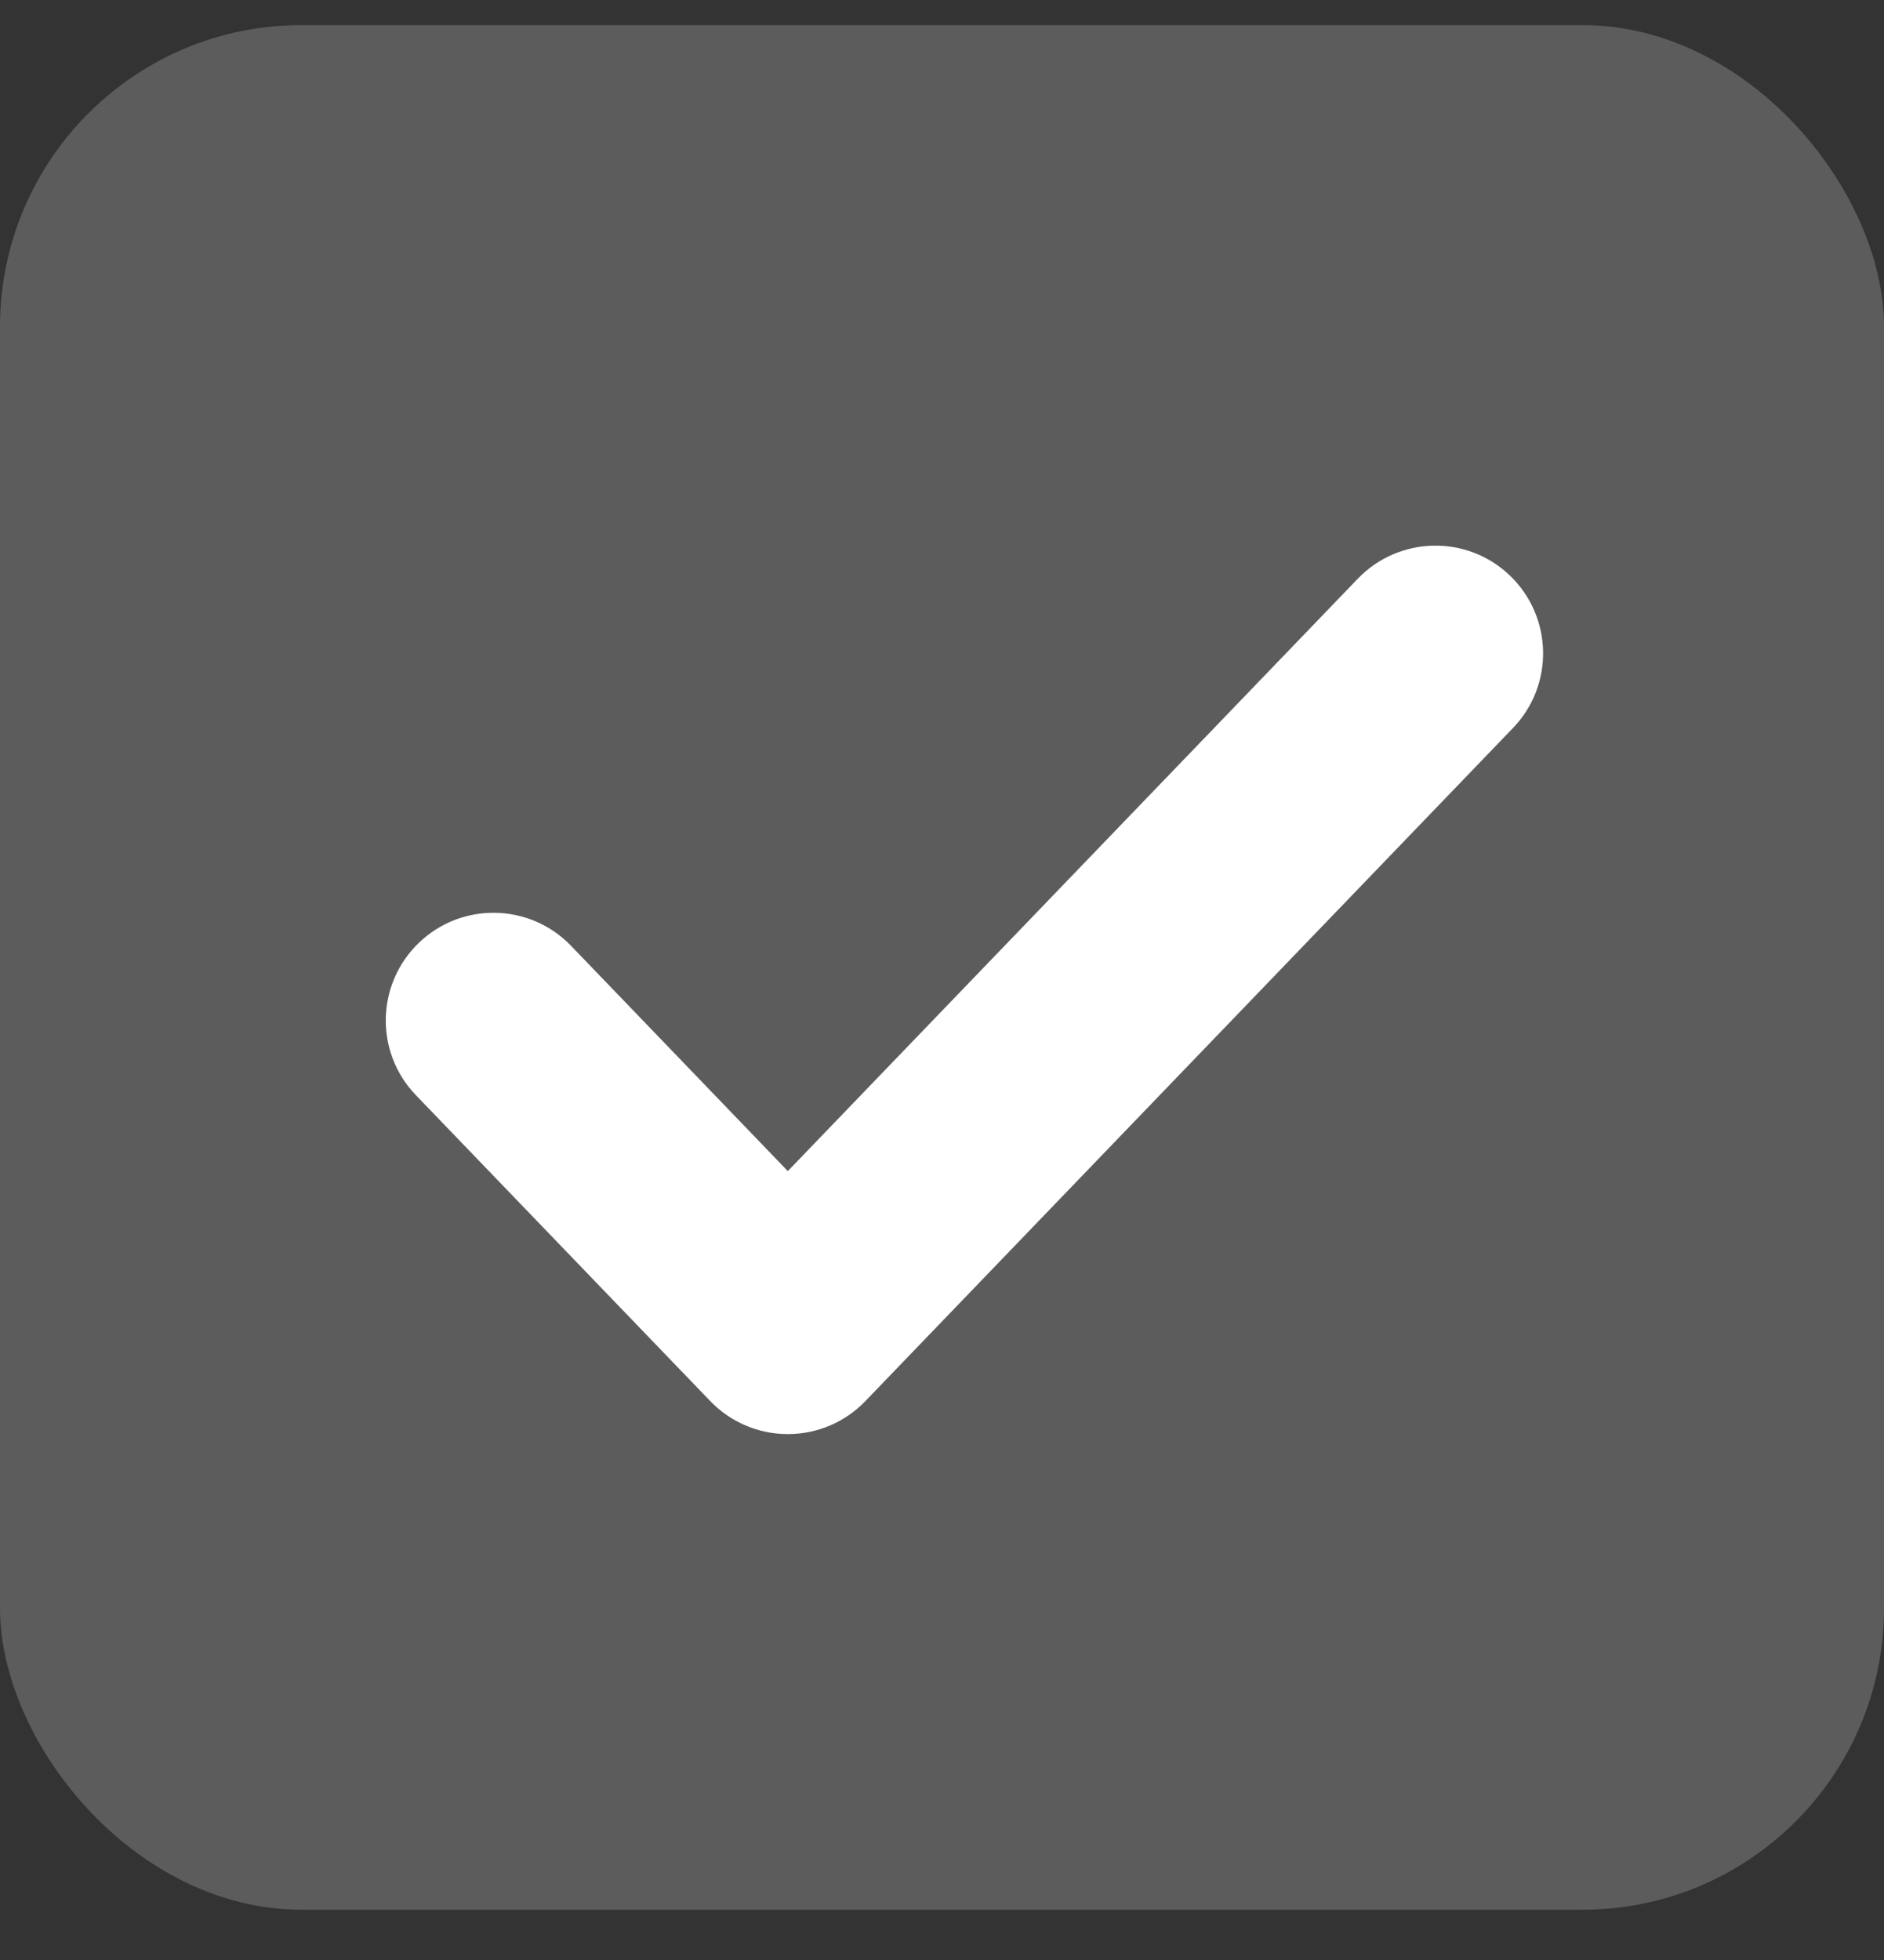 <svg width="25" height="26" viewBox="0 0 25 26" fill="none" xmlns="http://www.w3.org/2000/svg">
<rect x="0" y="0" width="25" height="26" fill="#333333" stroke="none"/>
<rect y="0.333" width="25" height="25" rx="4" fill="#5C5C5C"/>
<path fill-rule="evenodd" clip-rule="evenodd" d="M20.038 7.637C20.607 8.185 20.624 9.089 20.077 9.657L11.483 18.586C11.214 18.866 10.842 19.024 10.454 19.024C10.066 19.024 9.694 18.866 9.425 18.586L5.518 14.527C4.971 13.959 4.989 13.055 5.557 12.508C6.125 11.96 7.03 11.978 7.577 12.546L10.454 15.535L18.018 7.676C18.566 7.108 19.47 7.09 20.038 7.637Z" fill="white"/>
</svg>
